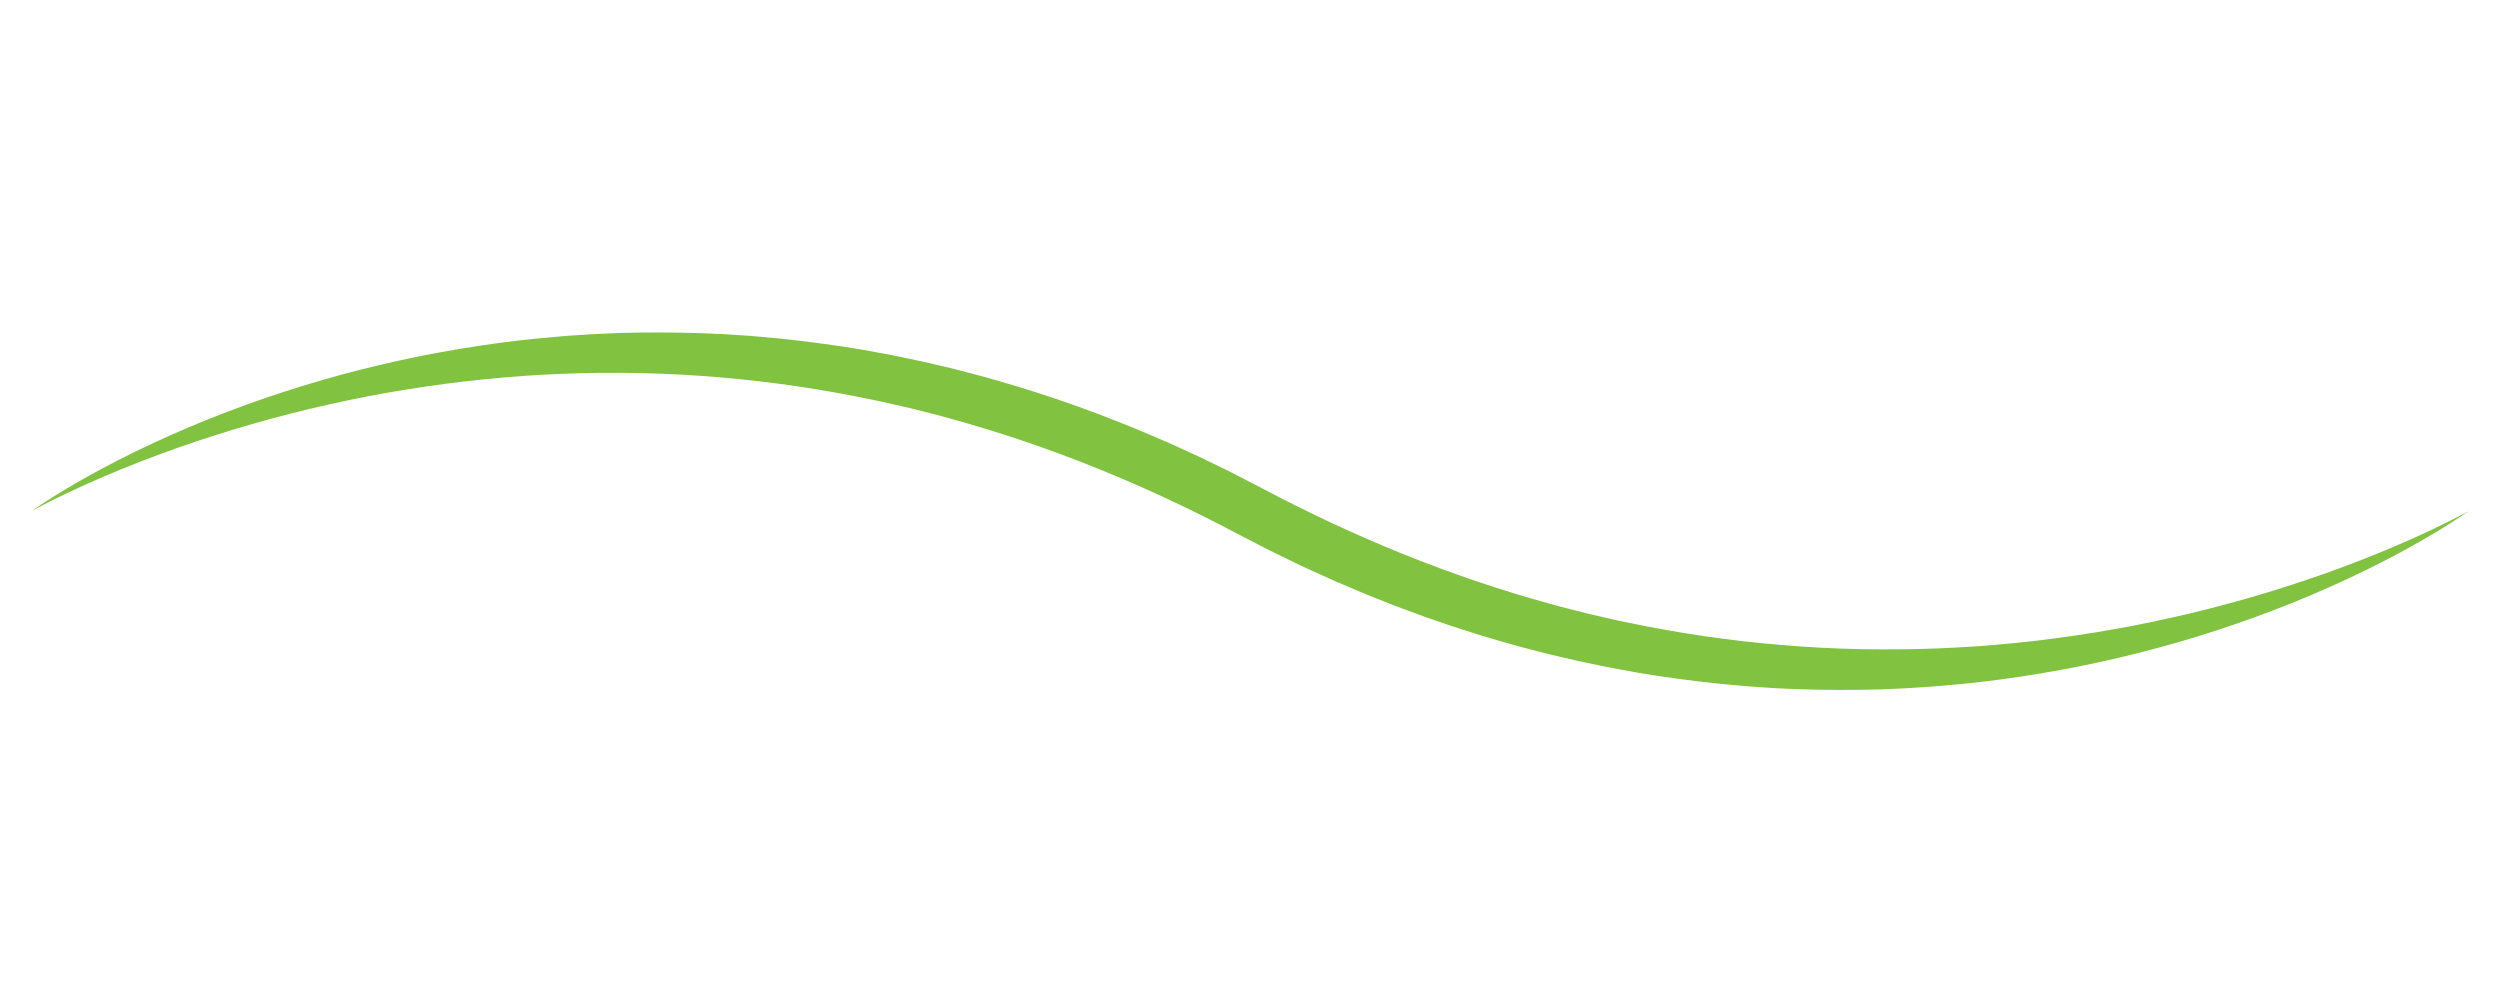 <svg xmlns="http://www.w3.org/2000/svg" xmlns:xlink="http://www.w3.org/1999/xlink" width="500" viewBox="0 0 375 150" height="200" preserveAspectRatio="xMidYMid meet"><defs><clipPath id="63be0b06e6"><path d="M 4 49.844 L 371 49.844 L 371 103.844 L 4 103.844 Z M 4 49.844 " clip-rule="nonzero"></path></clipPath></defs><g clip-path="url(#63be0b06e6)"><path fill="#81c241" d="M 4.734 76.672 C 6.359 75.523 8.051 74.457 9.762 73.43 C 11.469 72.402 13.211 71.422 14.969 70.473 C 18.488 68.582 22.086 66.828 25.746 65.211 C 33.066 61.961 40.633 59.242 48.352 57.004 C 52.211 55.887 56.113 54.91 60.043 54.047 C 63.977 53.18 67.941 52.469 71.93 51.863 C 72.926 51.719 73.922 51.566 74.922 51.434 L 77.922 51.059 C 79.93 50.844 81.938 50.629 83.949 50.473 L 85.457 50.348 L 86.969 50.25 C 87.977 50.191 88.984 50.109 89.992 50.074 L 93.023 49.945 L 96.051 49.883 C 100.094 49.84 104.141 49.895 108.184 50.105 C 109.195 50.148 110.203 50.23 111.211 50.293 L 112.727 50.398 L 114.238 50.531 C 115.246 50.625 116.254 50.707 117.262 50.812 L 120.281 51.152 C 124.297 51.648 128.312 52.215 132.289 52.992 L 133.785 53.27 C 134.281 53.363 134.777 53.477 135.273 53.578 L 138.246 54.203 C 139.234 54.422 140.219 54.66 141.207 54.891 L 142.688 55.238 C 143.18 55.355 143.668 55.488 144.16 55.613 C 152.012 57.617 159.742 60.109 167.277 63.086 L 170.098 64.207 C 171.035 64.594 171.965 65 172.895 65.395 L 174.293 65.988 C 174.758 66.188 175.223 66.387 175.684 66.598 L 178.445 67.859 L 179.828 68.488 L 181.191 69.152 L 183.922 70.48 L 184.602 70.812 L 185.277 71.16 L 189.32 73.25 C 203.129 80.566 217.656 86.52 232.715 90.625 C 233.184 90.754 233.652 90.891 234.125 91.012 L 235.543 91.375 C 236.488 91.613 237.43 91.863 238.379 92.094 L 241.23 92.75 C 241.707 92.855 242.18 92.977 242.656 93.07 L 244.09 93.367 C 247.906 94.18 251.754 94.84 255.613 95.422 C 263.34 96.543 271.141 97.203 278.961 97.371 C 286.781 97.527 294.625 97.23 302.434 96.434 C 306.336 96.043 310.23 95.52 314.109 94.895 C 317.992 94.273 321.859 93.52 325.699 92.66 C 329.547 91.809 333.363 90.82 337.16 89.738 C 340.953 88.652 344.719 87.449 348.449 86.133 C 352.18 84.812 355.875 83.387 359.516 81.816 C 361.34 81.043 363.148 80.223 364.945 79.375 C 365.844 78.949 366.734 78.512 367.621 78.062 C 368.508 77.617 369.395 77.16 370.262 76.672 C 368.637 77.824 366.945 78.891 365.234 79.918 C 363.527 80.945 361.785 81.926 360.027 82.875 C 356.512 84.77 352.91 86.523 349.25 88.141 C 341.93 91.395 334.367 94.113 326.648 96.355 C 322.785 97.469 318.887 98.449 314.953 99.312 C 311.02 100.172 307.055 100.891 303.07 101.496 C 299.082 102.109 295.07 102.555 291.047 102.883 L 289.539 103.008 L 288.027 103.105 C 287.02 103.168 286.012 103.25 285.004 103.285 L 281.973 103.41 L 278.941 103.473 C 274.902 103.52 270.855 103.461 266.812 103.254 C 265.801 103.215 264.793 103.125 263.785 103.062 L 262.266 102.957 L 260.758 102.824 C 259.746 102.73 258.738 102.648 257.73 102.543 L 254.711 102.203 C 250.695 101.711 246.68 101.141 242.703 100.363 L 241.211 100.082 C 240.711 99.992 240.219 99.879 239.723 99.777 L 236.746 99.152 C 235.758 98.93 234.773 98.691 233.789 98.465 L 232.309 98.117 C 231.812 98 231.324 97.863 230.836 97.738 L 227.895 96.977 C 226.914 96.711 225.945 96.422 224.969 96.145 C 223.016 95.605 221.094 94.969 219.156 94.367 C 218.672 94.219 218.191 94.059 217.711 93.895 L 214.836 92.91 C 214.359 92.746 213.879 92.586 213.406 92.406 L 210.555 91.355 C 210.078 91.176 209.602 91.008 209.129 90.824 L 207.719 90.266 L 204.895 89.141 C 203.957 88.758 203.031 88.352 202.098 87.957 L 200.703 87.359 C 200.234 87.164 199.77 86.965 199.312 86.75 L 196.547 85.492 L 195.168 84.859 L 193.805 84.195 L 191.074 82.867 L 190.391 82.535 L 189.719 82.188 L 188.371 81.492 L 185.676 80.098 C 171.867 72.773 157.34 66.82 142.281 62.715 C 141.812 62.586 141.344 62.445 140.875 62.324 L 139.457 61.965 C 138.512 61.727 137.566 61.477 136.621 61.246 L 133.77 60.59 C 133.293 60.48 132.816 60.363 132.34 60.266 L 130.906 59.973 C 127.09 59.16 123.246 58.492 119.383 57.914 C 111.656 56.793 103.855 56.129 96.035 55.965 C 88.211 55.801 80.371 56.105 72.562 56.902 C 68.656 57.293 64.766 57.82 60.883 58.441 C 57 59.062 53.137 59.816 49.293 60.68 C 45.445 61.531 41.629 62.516 37.832 63.602 C 34.039 64.688 30.273 65.891 26.543 67.207 C 22.816 68.531 19.117 69.957 15.477 71.523 C 13.652 72.301 11.844 73.121 10.051 73.973 C 9.152 74.395 8.262 74.832 7.375 75.281 C 6.484 75.73 5.602 76.184 4.734 76.672 " fill-opacity="1" fill-rule="nonzero"></path></g></svg>